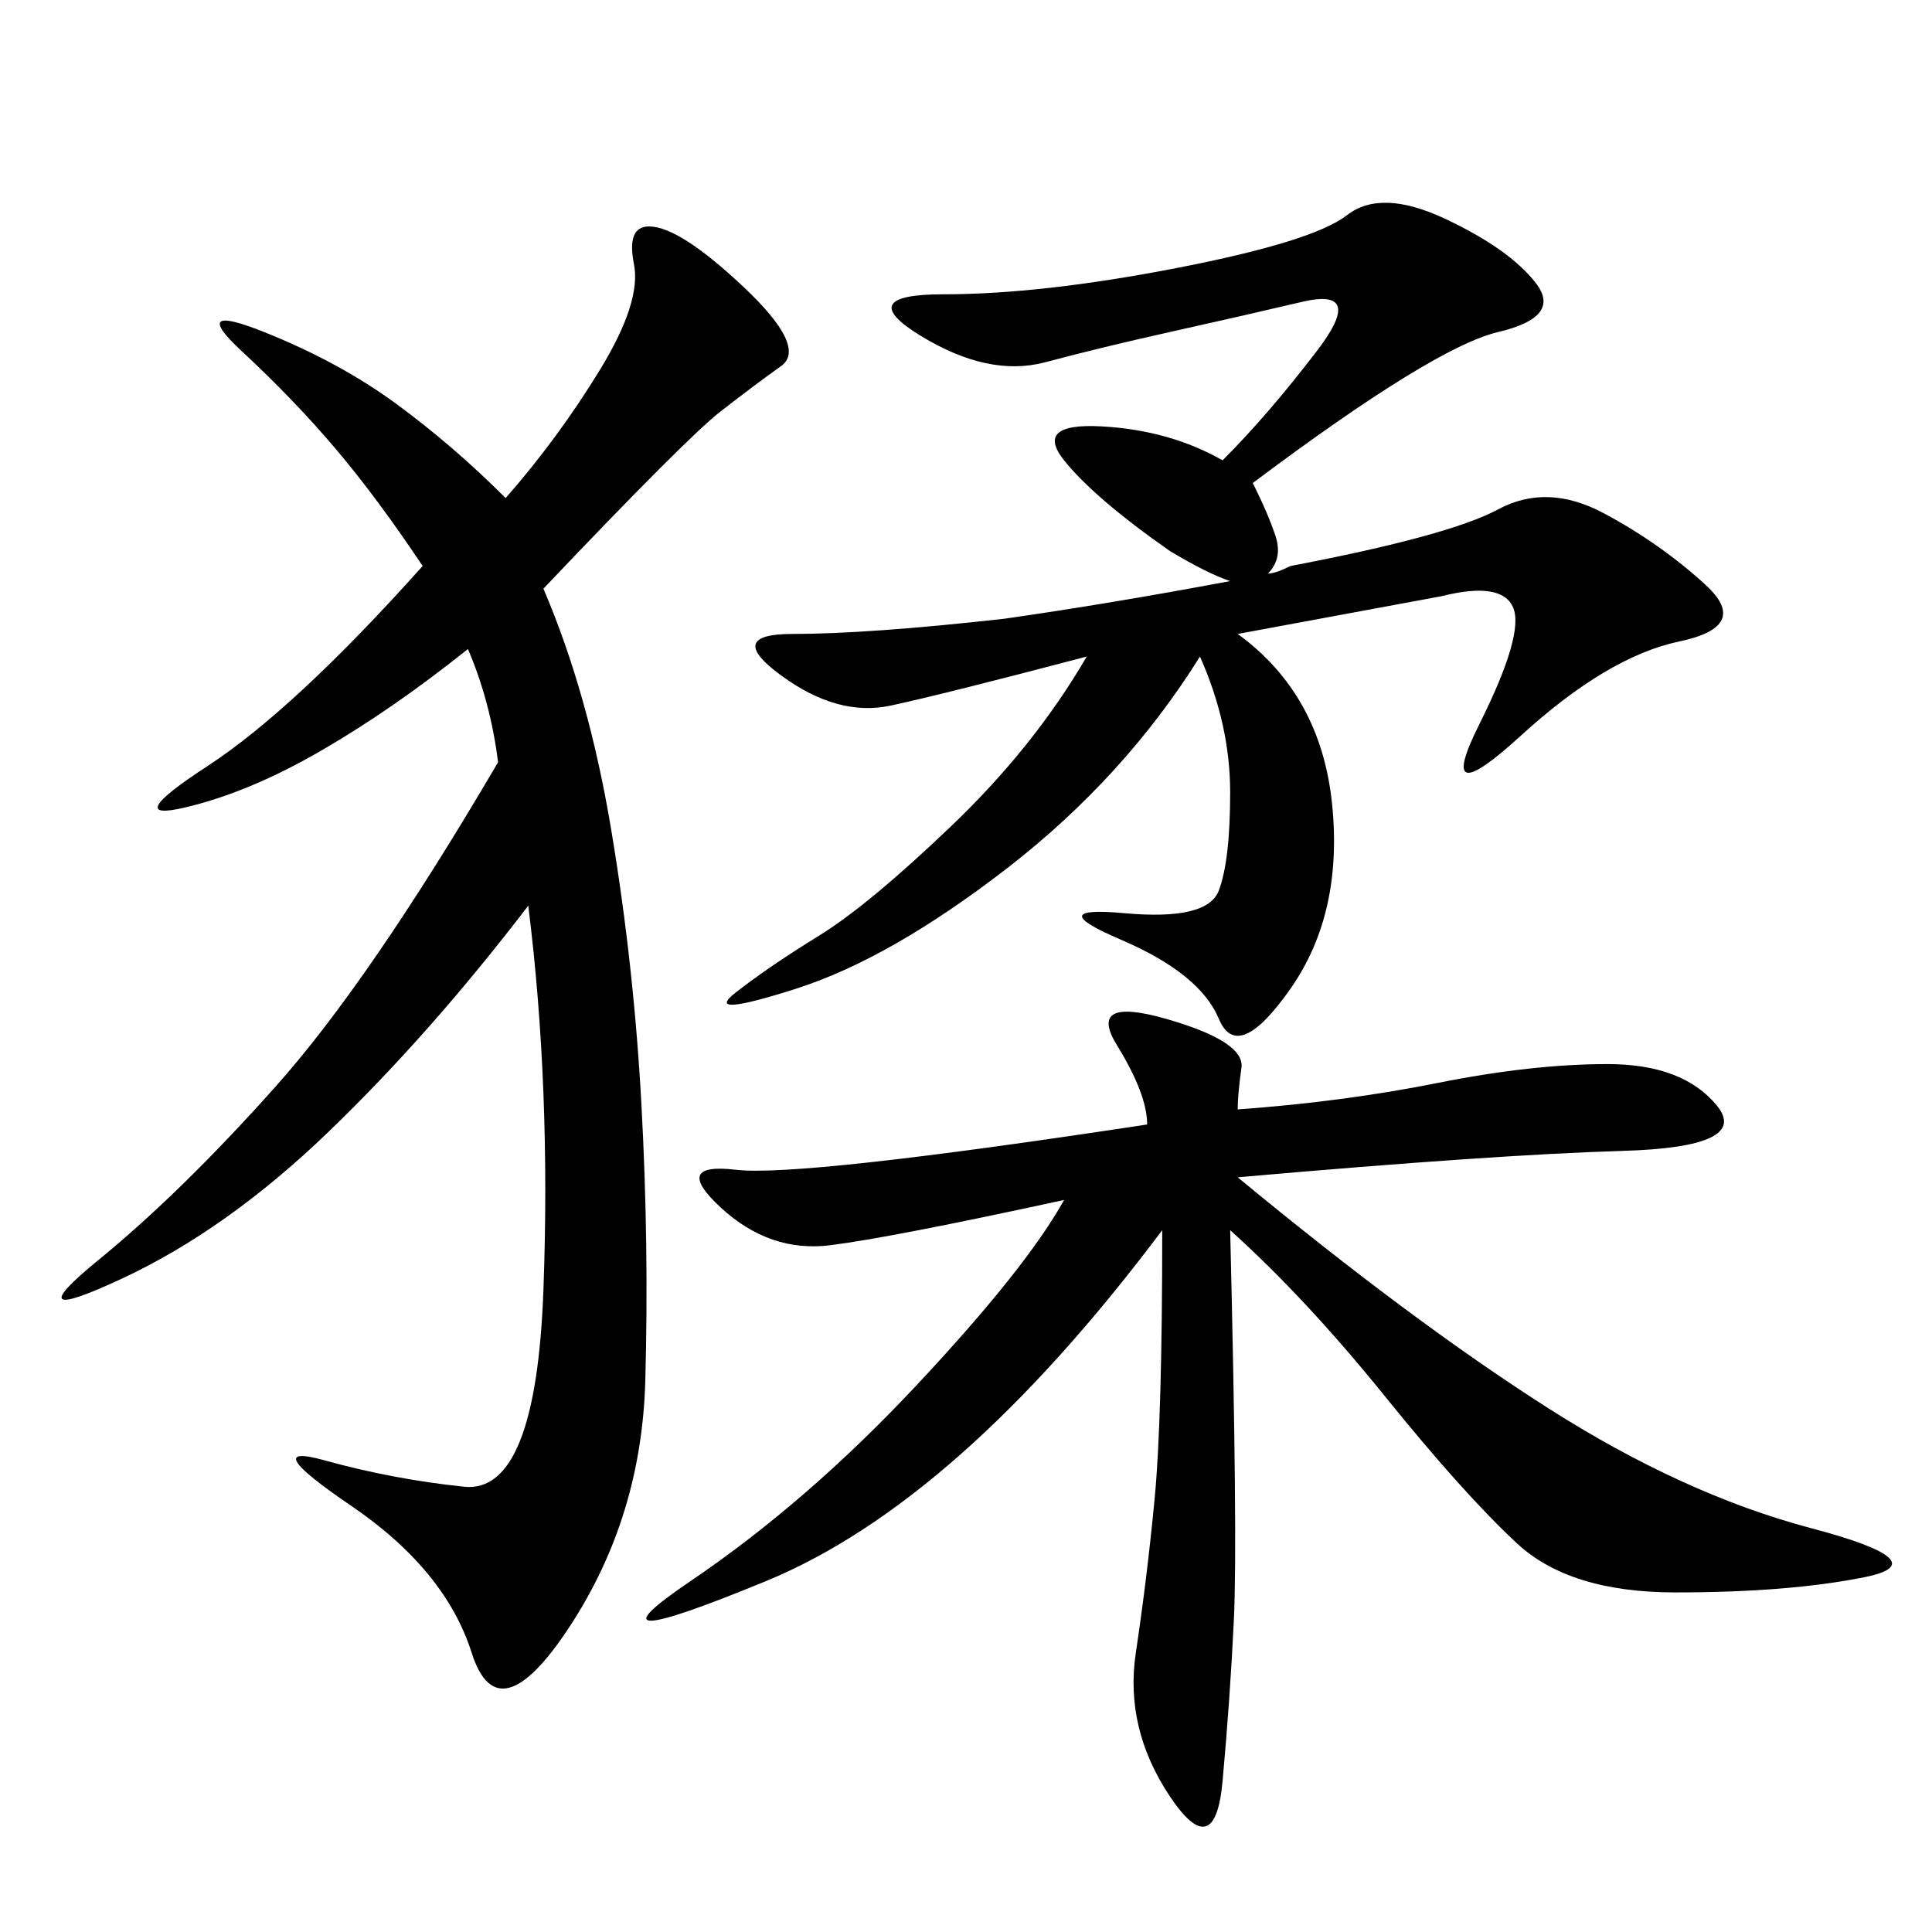 <svg xmlns="http://www.w3.org/2000/svg" xmlns:xlink="http://www.w3.org/1999/xlink" width="300" height="300"><path d="M84.38 91.41Q91.41 107.81 94.92 128.91Q98.44 150 99.61 171.68Q100.78 193.36 100.20 214.45Q99.61 235.55 88.48 252.54Q77.34 269.53 73.24 256.64Q69.14 243.75 54.49 233.79Q39.84 223.83 50.39 226.76Q60.94 229.69 72.07 230.86Q83.20 232.03 84.38 200.39Q85.55 168.75 82.03 140.63L82.03 140.63Q66.80 160.55 50.98 175.78Q35.16 191.02 18.75 198.63Q2.34 206.25 15.23 195.70Q28.13 185.16 42.77 168.75Q57.42 152.34 77.34 118.36L77.34 118.36Q76.17 108.98 72.66 100.78L72.66 100.78Q60.94 110.16 49.80 116.60Q38.67 123.05 28.71 125.39Q18.75 127.73 32.23 118.95Q45.70 110.16 65.63 87.89L65.63 87.89Q58.59 77.34 52.15 69.73Q45.70 62.11 37.50 54.49Q29.30 46.88 41.02 51.56Q52.73 56.25 61.52 62.70Q70.31 69.14 78.52 77.34L78.52 77.34Q86.72 67.97 93.16 57.42Q99.61 46.88 98.44 41.02Q97.27 35.16 100.78 35.16L100.78 35.16Q105.47 35.16 115.43 44.53Q125.39 53.91 121.29 56.84Q117.19 59.77 111.91 63.87Q106.64 67.97 84.38 91.41L84.38 91.41ZM192.19 172.27Q208.59 171.09 223.24 168.16Q237.89 165.23 249.61 165.23L249.61 165.23Q261.33 165.23 266.60 171.68Q271.88 178.13 251.95 178.71Q232.03 179.30 192.19 182.81L192.19 182.81Q219.14 205.08 240.23 218.55Q261.33 232.03 281.25 237.30Q301.17 242.58 289.45 244.92Q277.73 247.27 260.16 247.27L260.16 247.27Q243.75 247.27 235.55 239.65Q227.34 232.03 215.04 216.80Q202.73 201.56 191.02 191.02L191.02 191.02Q192.19 239.06 191.60 251.37Q191.02 263.67 189.84 276.56Q188.67 289.45 181.64 278.91Q174.61 268.36 176.37 256.64Q178.13 244.92 179.30 232.62Q180.47 220.31 180.47 191.02L180.47 191.02Q148.83 233.20 118.95 245.51Q89.06 257.81 107.23 245.51Q125.39 233.20 142.38 215.04Q159.38 196.88 165.23 186.33L165.23 186.33Q138.28 192.19 128.91 193.36Q119.53 194.53 111.91 187.50Q104.30 180.47 114.26 181.64Q124.22 182.81 178.13 174.61L178.13 174.61Q178.13 169.92 173.44 162.30Q168.75 154.69 181.05 158.20Q193.36 161.72 192.77 165.82Q192.19 169.92 192.19 172.27L192.19 172.27ZM192.19 98.44Q205.08 107.81 206.84 124.80Q208.59 141.80 200.39 153.52Q192.19 165.23 189.26 158.20Q186.33 151.17 174.02 145.90Q161.72 140.63 174.61 141.80Q187.50 142.97 189.26 138.28Q191.02 133.59 191.02 123.05L191.02 123.05Q191.02 112.50 186.33 101.95L186.33 101.95Q174.61 120.70 156.45 134.77Q138.28 148.83 123.63 153.52Q108.98 158.20 114.26 154.10Q119.53 150 127.15 145.31Q134.77 140.63 147.66 128.32Q160.55 116.02 168.75 101.95L168.75 101.95Q146.48 107.81 138.28 109.57Q130.08 111.33 121.29 104.88Q112.50 98.44 123.05 98.44L123.05 98.44Q134.77 98.44 155.86 96.09L155.86 96.09Q172.27 93.75 191.02 90.23L191.02 90.23Q187.50 89.06 181.64 85.55L181.64 85.55Q169.92 77.34 165.23 71.48Q160.55 65.63 171.09 66.21Q181.64 66.80 189.84 71.48L189.84 71.48Q196.88 64.45 204.49 54.49Q212.11 44.53 202.15 46.88Q192.19 49.22 181.64 51.56Q171.09 53.91 162.30 56.25Q153.52 58.59 142.97 52.15Q132.42 45.70 146.48 45.70L146.48 45.70Q161.72 45.70 182.81 41.60Q203.91 37.50 209.18 33.40Q214.45 29.30 224.41 33.98Q234.38 38.67 238.48 43.95Q242.58 49.22 232.62 51.56Q222.66 53.91 194.53 75L194.53 75Q196.88 79.69 198.05 83.20Q199.22 86.72 196.88 89.06L196.88 89.06Q198.05 89.06 200.39 87.89L200.39 87.89Q225 83.20 232.62 79.10Q240.23 75 249.02 79.69Q257.81 84.38 264.84 90.82Q271.88 97.27 260.74 99.61Q249.61 101.95 236.13 114.26Q222.66 126.56 229.69 112.50Q236.72 98.44 234.96 94.34Q233.20 90.23 223.83 92.58L223.83 92.58L192.19 98.44Z"/></svg>